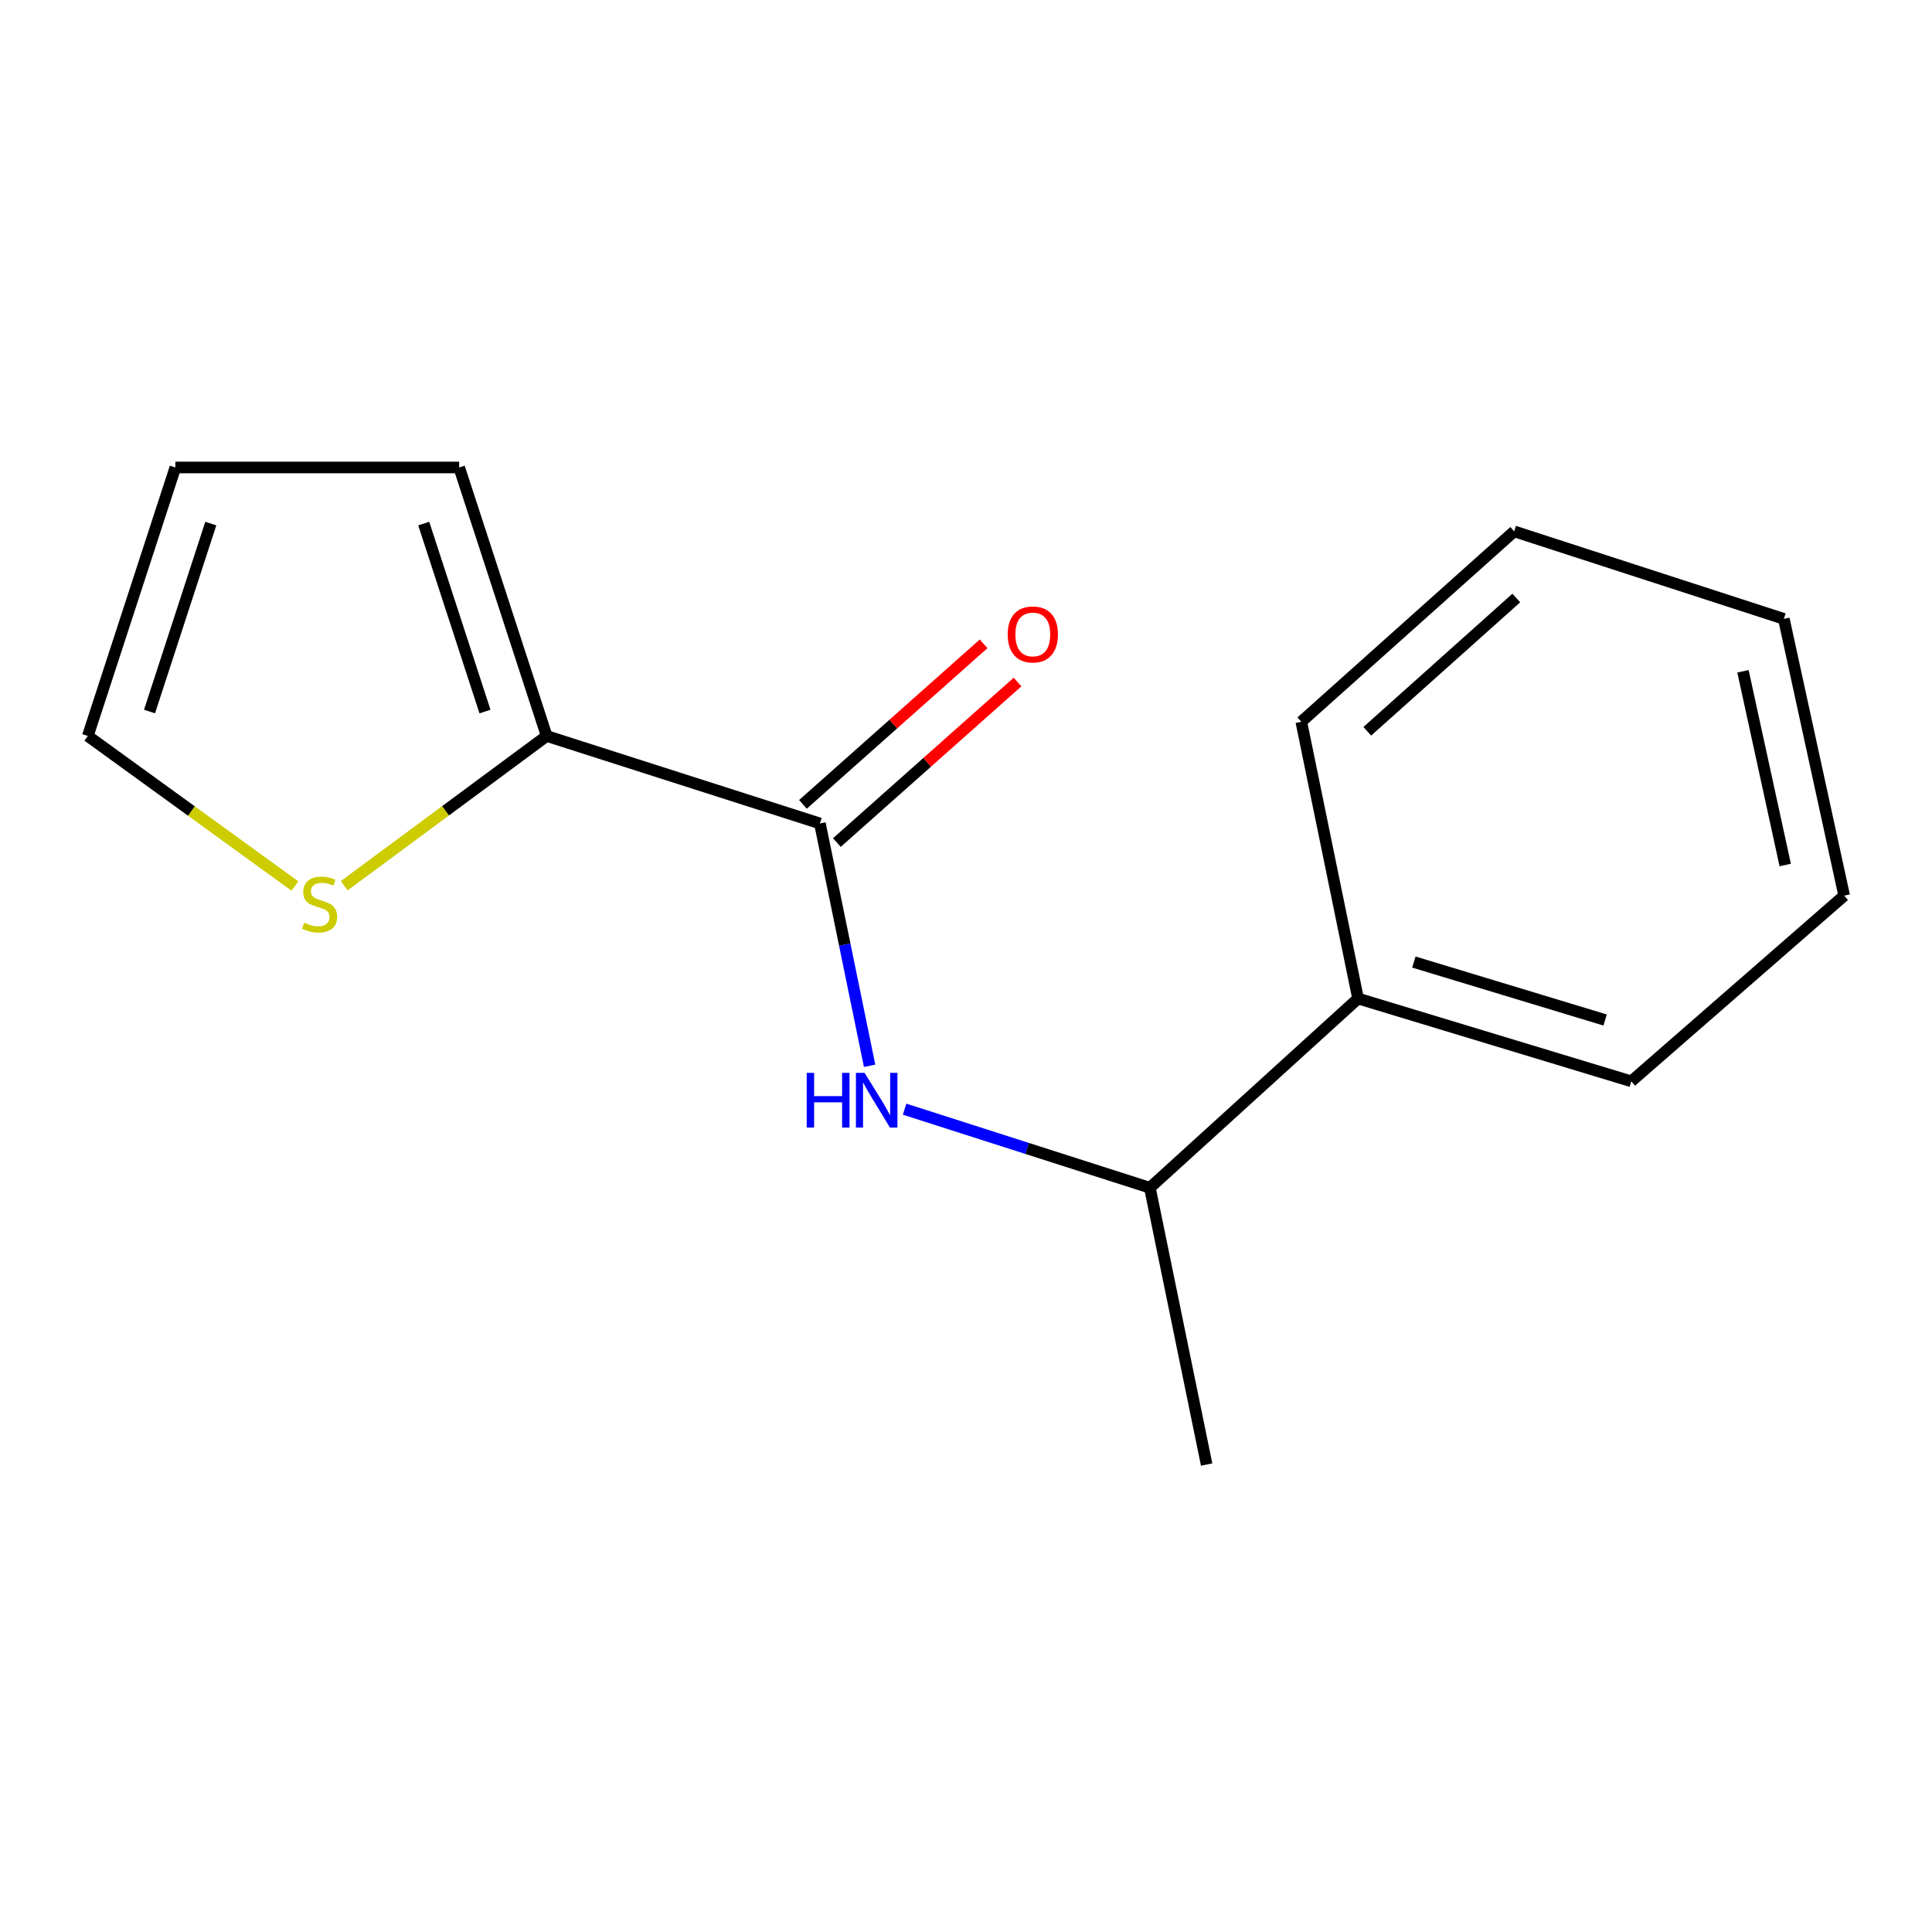 <?xml version='1.0' encoding='iso-8859-1'?>
<svg version='1.1' baseProfile='full'
              xmlns='http://www.w3.org/2000/svg'
                      xmlns:rdkit='http://www.rdkit.org/xml'
                      xmlns:xlink='http://www.w3.org/1999/xlink'
                  xml:space='preserve'
width='1000px' height='1000px' viewBox='0 0 1000 1000'>
<!-- END OF HEADER -->
<rect style='opacity:1.0;fill:#FFFFFF;stroke:none' width='1000' height='1000' x='0' y='0'> </rect>
<path class='bond-0' d='M 424.384,426.221 L 437.249,488.94' style='fill:none;fill-rule:evenodd;stroke:#000000;stroke-width:6px;stroke-linecap:butt;stroke-linejoin:miter;stroke-opacity:1' />
<path class='bond-0' d='M 437.249,488.94 L 450.113,551.659' style='fill:none;fill-rule:evenodd;stroke:#0000FF;stroke-width:6px;stroke-linecap:butt;stroke-linejoin:miter;stroke-opacity:1' />
<path class='bond-1' d='M 424.384,426.221 L 282.967,380.943' style='fill:none;fill-rule:evenodd;stroke:#000000;stroke-width:6px;stroke-linecap:butt;stroke-linejoin:miter;stroke-opacity:1' />
<path class='bond-5' d='M 433.167,436.105 L 479.923,394.559' style='fill:none;fill-rule:evenodd;stroke:#000000;stroke-width:6px;stroke-linecap:butt;stroke-linejoin:miter;stroke-opacity:1' />
<path class='bond-5' d='M 479.923,394.559 L 526.68,353.014' style='fill:none;fill-rule:evenodd;stroke:#FF0000;stroke-width:6px;stroke-linecap:butt;stroke-linejoin:miter;stroke-opacity:1' />
<path class='bond-5' d='M 415.602,416.337 L 462.359,374.791' style='fill:none;fill-rule:evenodd;stroke:#000000;stroke-width:6px;stroke-linecap:butt;stroke-linejoin:miter;stroke-opacity:1' />
<path class='bond-5' d='M 462.359,374.791 L 509.115,333.246' style='fill:none;fill-rule:evenodd;stroke:#FF0000;stroke-width:6px;stroke-linecap:butt;stroke-linejoin:miter;stroke-opacity:1' />
<path class='bond-3' d='M 468.219,574.105 L 531.694,594.444' style='fill:none;fill-rule:evenodd;stroke:#0000FF;stroke-width:6px;stroke-linecap:butt;stroke-linejoin:miter;stroke-opacity:1' />
<path class='bond-3' d='M 531.694,594.444 L 595.17,614.782' style='fill:none;fill-rule:evenodd;stroke:#000000;stroke-width:6px;stroke-linecap:butt;stroke-linejoin:miter;stroke-opacity:1' />
<path class='bond-2' d='M 282.967,380.943 L 230.57,419.697' style='fill:none;fill-rule:evenodd;stroke:#000000;stroke-width:6px;stroke-linecap:butt;stroke-linejoin:miter;stroke-opacity:1' />
<path class='bond-2' d='M 230.57,419.697 L 178.172,458.452' style='fill:none;fill-rule:evenodd;stroke:#CCCC00;stroke-width:6px;stroke-linecap:butt;stroke-linejoin:miter;stroke-opacity:1' />
<path class='bond-4' d='M 282.967,380.943 L 237.674,241.964' style='fill:none;fill-rule:evenodd;stroke:#000000;stroke-width:6px;stroke-linecap:butt;stroke-linejoin:miter;stroke-opacity:1' />
<path class='bond-4' d='M 251.03,368.29 L 219.325,271.005' style='fill:none;fill-rule:evenodd;stroke:#000000;stroke-width:6px;stroke-linecap:butt;stroke-linejoin:miter;stroke-opacity:1' />
<path class='bond-6' d='M 152.653,458.608 L 99.054,419.775' style='fill:none;fill-rule:evenodd;stroke:#CCCC00;stroke-width:6px;stroke-linecap:butt;stroke-linejoin:miter;stroke-opacity:1' />
<path class='bond-6' d='M 99.054,419.775 L 45.455,380.943' style='fill:none;fill-rule:evenodd;stroke:#000000;stroke-width:6px;stroke-linecap:butt;stroke-linejoin:miter;stroke-opacity:1' />
<path class='bond-8' d='M 595.17,614.782 L 702.929,516.836' style='fill:none;fill-rule:evenodd;stroke:#000000;stroke-width:6px;stroke-linecap:butt;stroke-linejoin:miter;stroke-opacity:1' />
<path class='bond-9' d='M 595.17,614.782 L 624.552,758.036' style='fill:none;fill-rule:evenodd;stroke:#000000;stroke-width:6px;stroke-linecap:butt;stroke-linejoin:miter;stroke-opacity:1' />
<path class='bond-7' d='M 237.674,241.964 L 90.762,241.964' style='fill:none;fill-rule:evenodd;stroke:#000000;stroke-width:6px;stroke-linecap:butt;stroke-linejoin:miter;stroke-opacity:1' />
<path class='bond-15' d='M 45.455,380.943 L 90.762,241.964' style='fill:none;fill-rule:evenodd;stroke:#000000;stroke-width:6px;stroke-linecap:butt;stroke-linejoin:miter;stroke-opacity:1' />
<path class='bond-15' d='M 77.392,368.292 L 109.108,271.007' style='fill:none;fill-rule:evenodd;stroke:#000000;stroke-width:6px;stroke-linecap:butt;stroke-linejoin:miter;stroke-opacity:1' />
<path class='bond-10' d='M 702.929,516.836 L 844.347,559.69' style='fill:none;fill-rule:evenodd;stroke:#000000;stroke-width:6px;stroke-linecap:butt;stroke-linejoin:miter;stroke-opacity:1' />
<path class='bond-10' d='M 731.811,497.957 L 830.803,527.955' style='fill:none;fill-rule:evenodd;stroke:#000000;stroke-width:6px;stroke-linecap:butt;stroke-linejoin:miter;stroke-opacity:1' />
<path class='bond-11' d='M 702.929,516.836 L 673.547,373.582' style='fill:none;fill-rule:evenodd;stroke:#000000;stroke-width:6px;stroke-linecap:butt;stroke-linejoin:miter;stroke-opacity:1' />
<path class='bond-13' d='M 844.347,559.69 L 954.545,463.581' style='fill:none;fill-rule:evenodd;stroke:#000000;stroke-width:6px;stroke-linecap:butt;stroke-linejoin:miter;stroke-opacity:1' />
<path class='bond-12' d='M 673.547,373.582 L 783.731,275.034' style='fill:none;fill-rule:evenodd;stroke:#000000;stroke-width:6px;stroke-linecap:butt;stroke-linejoin:miter;stroke-opacity:1' />
<path class='bond-12' d='M 707.704,378.511 L 784.833,309.527' style='fill:none;fill-rule:evenodd;stroke:#000000;stroke-width:6px;stroke-linecap:butt;stroke-linejoin:miter;stroke-opacity:1' />
<path class='bond-14' d='M 783.731,275.034 L 923.312,320.327' style='fill:none;fill-rule:evenodd;stroke:#000000;stroke-width:6px;stroke-linecap:butt;stroke-linejoin:miter;stroke-opacity:1' />
<path class='bond-16' d='M 954.545,463.581 L 923.312,320.327' style='fill:none;fill-rule:evenodd;stroke:#000000;stroke-width:6px;stroke-linecap:butt;stroke-linejoin:miter;stroke-opacity:1' />
<path class='bond-16' d='M 924.023,447.726 L 902.16,347.448' style='fill:none;fill-rule:evenodd;stroke:#000000;stroke-width:6px;stroke-linecap:butt;stroke-linejoin:miter;stroke-opacity:1' />
<path  class='atom-1' d='M 417.547 555.315
L 421.387 555.315
L 421.387 567.355
L 435.867 567.355
L 435.867 555.315
L 439.707 555.315
L 439.707 583.635
L 435.867 583.635
L 435.867 570.555
L 421.387 570.555
L 421.387 583.635
L 417.547 583.635
L 417.547 555.315
' fill='#0000FF'/>
<path  class='atom-1' d='M 447.507 555.315
L 456.787 570.315
Q 457.707 571.795, 459.187 574.475
Q 460.667 577.155, 460.747 577.315
L 460.747 555.315
L 464.507 555.315
L 464.507 583.635
L 460.627 583.635
L 450.667 567.235
Q 449.507 565.315, 448.267 563.115
Q 447.067 560.915, 446.707 560.235
L 446.707 583.635
L 443.027 583.635
L 443.027 555.315
L 447.507 555.315
' fill='#0000FF'/>
<path  class='atom-3' d='M 157.438 477.59
Q 157.758 477.71, 159.078 478.27
Q 160.398 478.83, 161.838 479.19
Q 163.318 479.51, 164.758 479.51
Q 167.438 479.51, 168.998 478.23
Q 170.558 476.91, 170.558 474.63
Q 170.558 473.07, 169.758 472.11
Q 168.998 471.15, 167.798 470.63
Q 166.598 470.11, 164.598 469.51
Q 162.078 468.75, 160.558 468.03
Q 159.078 467.31, 157.998 465.79
Q 156.958 464.27, 156.958 461.71
Q 156.958 458.15, 159.358 455.95
Q 161.798 453.75, 166.598 453.75
Q 169.878 453.75, 173.598 455.31
L 172.678 458.39
Q 169.278 456.99, 166.718 456.99
Q 163.958 456.99, 162.438 458.15
Q 160.918 459.27, 160.958 461.23
Q 160.958 462.75, 161.718 463.67
Q 162.518 464.59, 163.638 465.11
Q 164.798 465.63, 166.718 466.23
Q 169.278 467.03, 170.798 467.83
Q 172.318 468.63, 173.398 470.27
Q 174.518 471.87, 174.518 474.63
Q 174.518 478.55, 171.878 480.67
Q 169.278 482.75, 164.918 482.75
Q 162.398 482.75, 160.478 482.19
Q 158.598 481.67, 156.358 480.75
L 157.438 477.59
' fill='#CCCC00'/>
<path  class='atom-6' d='M 521.583 328.384
Q 521.583 321.584, 524.943 317.784
Q 528.303 313.984, 534.583 313.984
Q 540.863 313.984, 544.223 317.784
Q 547.583 321.584, 547.583 328.384
Q 547.583 335.264, 544.183 339.184
Q 540.783 343.064, 534.583 343.064
Q 528.343 343.064, 524.943 339.184
Q 521.583 335.304, 521.583 328.384
M 534.583 339.864
Q 538.903 339.864, 541.223 336.984
Q 543.583 334.064, 543.583 328.384
Q 543.583 322.824, 541.223 320.024
Q 538.903 317.184, 534.583 317.184
Q 530.263 317.184, 527.903 319.984
Q 525.583 322.784, 525.583 328.384
Q 525.583 334.104, 527.903 336.984
Q 530.263 339.864, 534.583 339.864
' fill='#FF0000'/>
</svg>
